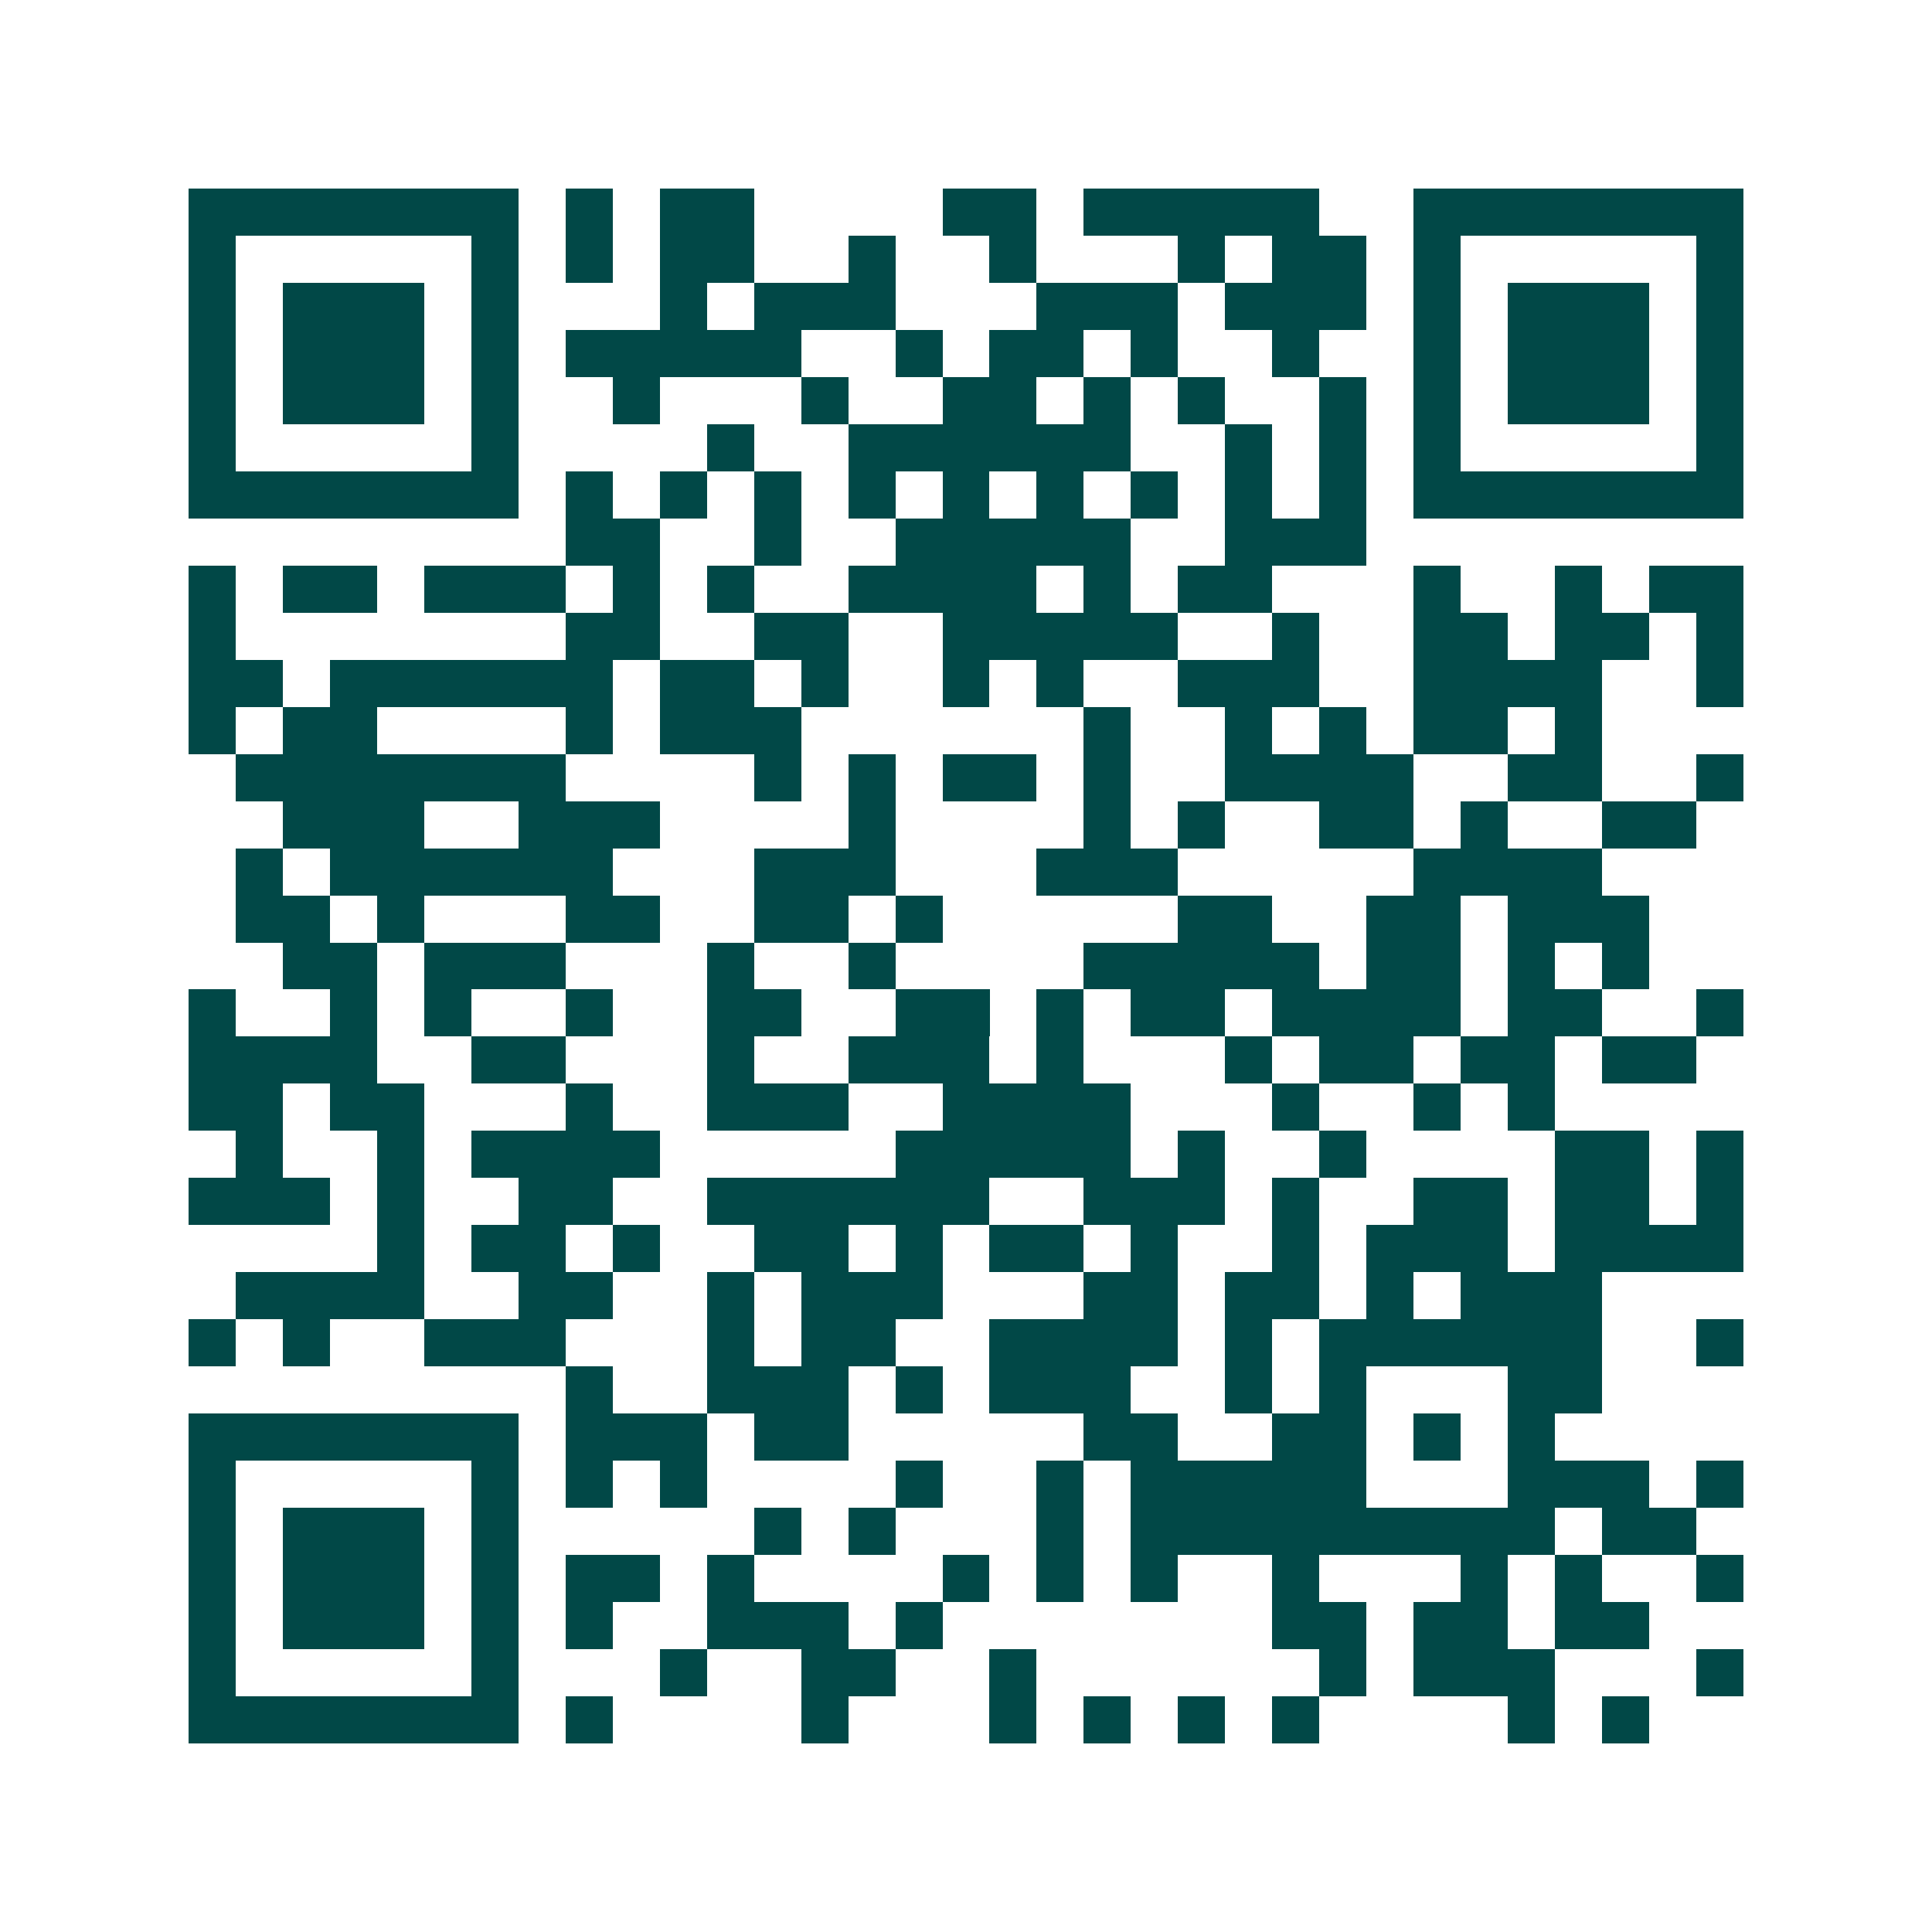 <svg xmlns="http://www.w3.org/2000/svg" width="200" height="200" viewBox="0 0 41 41" shape-rendering="crispEdges"><path fill="#ffffff" d="M0 0h41v41H0z"/><path stroke="#014847" d="M4 4.5h7m1 0h1m1 0h2m4 0h2m1 0h5m2 0h7M4 5.5h1m5 0h1m1 0h1m1 0h2m2 0h1m2 0h1m3 0h1m1 0h2m1 0h1m5 0h1M4 6.5h1m1 0h3m1 0h1m3 0h1m1 0h3m3 0h3m1 0h3m1 0h1m1 0h3m1 0h1M4 7.5h1m1 0h3m1 0h1m1 0h5m2 0h1m1 0h2m1 0h1m2 0h1m2 0h1m1 0h3m1 0h1M4 8.5h1m1 0h3m1 0h1m2 0h1m3 0h1m2 0h2m1 0h1m1 0h1m2 0h1m1 0h1m1 0h3m1 0h1M4 9.5h1m5 0h1m4 0h1m2 0h6m2 0h1m1 0h1m1 0h1m5 0h1M4 10.5h7m1 0h1m1 0h1m1 0h1m1 0h1m1 0h1m1 0h1m1 0h1m1 0h1m1 0h1m1 0h7M12 11.5h2m2 0h1m2 0h5m2 0h3M4 12.5h1m1 0h2m1 0h3m1 0h1m1 0h1m2 0h4m1 0h1m1 0h2m3 0h1m2 0h1m1 0h2M4 13.5h1m7 0h2m2 0h2m2 0h5m2 0h1m2 0h2m1 0h2m1 0h1M4 14.5h2m1 0h6m1 0h2m1 0h1m2 0h1m1 0h1m2 0h3m2 0h4m2 0h1M4 15.5h1m1 0h2m4 0h1m1 0h3m6 0h1m2 0h1m1 0h1m1 0h2m1 0h1M5 16.5h7m4 0h1m1 0h1m1 0h2m1 0h1m2 0h4m2 0h2m2 0h1M6 17.5h3m2 0h3m4 0h1m4 0h1m1 0h1m2 0h2m1 0h1m2 0h2M5 18.5h1m1 0h6m3 0h3m3 0h3m5 0h4M5 19.5h2m1 0h1m3 0h2m2 0h2m1 0h1m5 0h2m2 0h2m1 0h3M6 20.5h2m1 0h3m3 0h1m2 0h1m4 0h5m1 0h2m1 0h1m1 0h1M4 21.5h1m2 0h1m1 0h1m2 0h1m2 0h2m2 0h2m1 0h1m1 0h2m1 0h4m1 0h2m2 0h1M4 22.5h4m2 0h2m3 0h1m2 0h3m1 0h1m3 0h1m1 0h2m1 0h2m1 0h2M4 23.5h2m1 0h2m3 0h1m2 0h3m2 0h4m3 0h1m2 0h1m1 0h1M5 24.5h1m2 0h1m1 0h4m5 0h5m1 0h1m2 0h1m4 0h2m1 0h1M4 25.5h3m1 0h1m2 0h2m2 0h6m2 0h3m1 0h1m2 0h2m1 0h2m1 0h1M8 26.5h1m1 0h2m1 0h1m2 0h2m1 0h1m1 0h2m1 0h1m2 0h1m1 0h3m1 0h4M5 27.5h4m2 0h2m2 0h1m1 0h3m3 0h2m1 0h2m1 0h1m1 0h3M4 28.5h1m1 0h1m2 0h3m3 0h1m1 0h2m2 0h4m1 0h1m1 0h6m2 0h1M12 29.5h1m2 0h3m1 0h1m1 0h3m2 0h1m1 0h1m3 0h2M4 30.5h7m1 0h3m1 0h2m5 0h2m2 0h2m1 0h1m1 0h1M4 31.5h1m5 0h1m1 0h1m1 0h1m4 0h1m2 0h1m1 0h5m3 0h3m1 0h1M4 32.5h1m1 0h3m1 0h1m5 0h1m1 0h1m3 0h1m1 0h9m1 0h2M4 33.5h1m1 0h3m1 0h1m1 0h2m1 0h1m4 0h1m1 0h1m1 0h1m2 0h1m3 0h1m1 0h1m2 0h1M4 34.5h1m1 0h3m1 0h1m1 0h1m2 0h3m1 0h1m7 0h2m1 0h2m1 0h2M4 35.5h1m5 0h1m3 0h1m2 0h2m2 0h1m6 0h1m1 0h3m3 0h1M4 36.5h7m1 0h1m4 0h1m3 0h1m1 0h1m1 0h1m1 0h1m4 0h1m1 0h1"/></svg>
